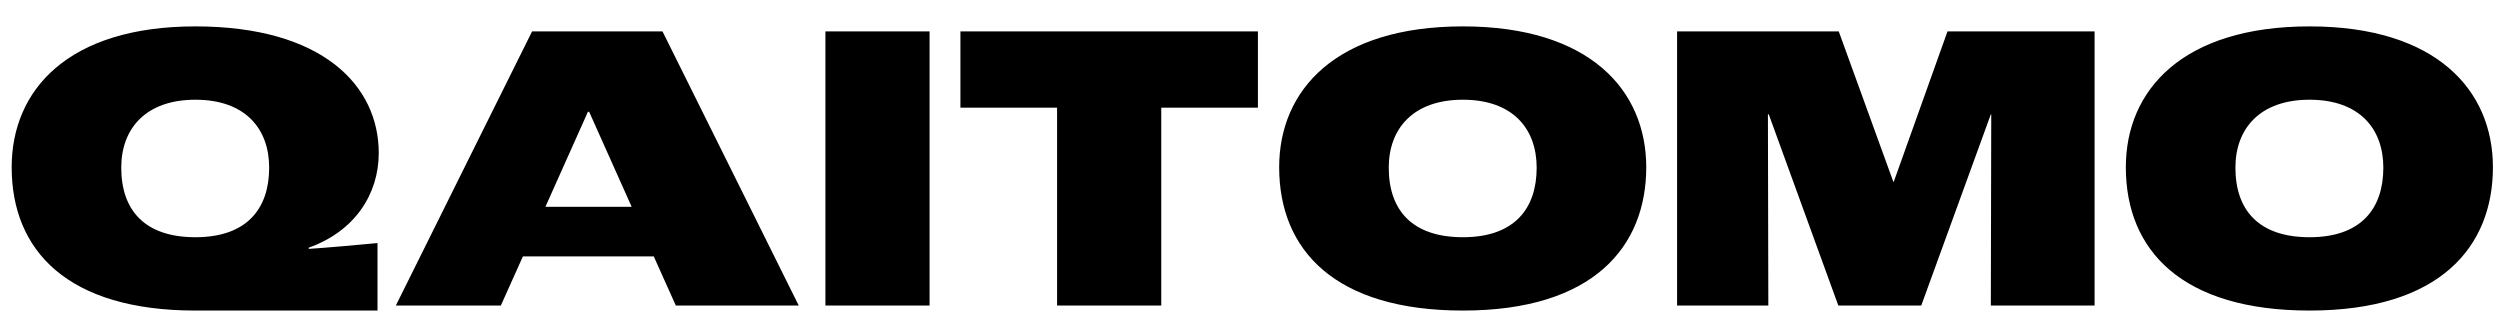 <?xml version="1.0" encoding="UTF-8"?>
<svg width="90px" height="12px" viewBox="0 0 90 12" version="1.1" xmlns="http://www.w3.org/2000/svg" xmlns:xlink="http://www.w3.org/1999/xlink">
    <!-- Generator: Sketch 49.3 (51167) - http://www.bohemiancoding.com/sketch -->
    <title>qaitomo</title>
    <desc>Created with Sketch.</desc>
    <defs></defs>
    <g id="Symbols" stroke="none" stroke-width="1" fill="none" fill-rule="evenodd">
        <g id="Group" transform="translate(-1326, -23)" fill="#000000">
            <path d="M1333.035,34.18 C1328.43,34.18 1326.42,32.02 1326.42,29.02 C1326.42,26.245 1328.445,23.95 1333.035,23.95 C1337.61,23.95 1339.635,26.08 1339.635,28.51 C1339.635,29.995 1338.765,31.33 1337.115,31.915 L1337.115,31.96 C1337.595,31.93 1339.005,31.81 1339.59,31.75 L1339.59,34.18 L1333.035,34.18 Z M1333.035,31.54 C1334.88,31.54 1335.69,30.52 1335.69,29.035 C1335.69,27.64 1334.835,26.59 1333.035,26.59 C1331.235,26.59 1330.365,27.64 1330.365,29.035 C1330.365,30.58 1331.22,31.54 1333.035,31.54 Z M1350.33,34 L1349.535,32.23 L1344.825,32.23 L1344.03,34 L1340.25,34 L1345.155,24.13 L1349.85,24.13 L1354.755,34 L1350.33,34 Z M1345.635,30.445 L1348.74,30.445 L1347.21,27.025 L1347.165,27.025 L1345.635,30.445 Z M1355.715,34 L1355.715,24.13 L1359.465,24.13 L1359.465,34 L1355.715,34 Z M1364.055,34 L1364.055,26.875 L1360.575,26.875 L1360.575,24.13 L1371.285,24.13 L1371.285,26.875 L1367.805,26.875 L1367.805,34 L1364.055,34 Z M1378.665,34.18 C1374.075,34.18 1372.05,32.02 1372.05,29.02 C1372.05,26.245 1374.09,23.95 1378.665,23.95 C1383.225,23.95 1385.265,26.245 1385.265,29.02 C1385.265,31.87 1383.375,34.18 1378.665,34.18 Z M1378.665,31.54 C1380.51,31.54 1381.32,30.52 1381.32,29.035 C1381.32,27.64 1380.465,26.59 1378.665,26.59 C1376.865,26.59 1375.995,27.64 1375.995,29.035 C1375.995,30.58 1376.85,31.54 1378.665,31.54 Z M1386.375,34 L1386.375,24.13 L1392.195,24.13 L1394.16,29.545 L1394.175,29.545 L1396.11,24.13 L1401.405,24.13 L1401.405,34 L1397.67,34 L1397.685,27.115 L1397.67,27.115 L1395.165,34 L1392.18,34 L1389.675,27.115 L1389.645,27.115 L1389.66,34 L1386.375,34 Z M1409.145,34.18 C1404.555,34.18 1402.53,32.02 1402.53,29.02 C1402.53,26.245 1404.57,23.95 1409.145,23.95 C1413.705,23.95 1415.745,26.245 1415.745,29.02 C1415.745,31.87 1413.855,34.18 1409.145,34.18 Z M1409.145,31.54 C1410.99,31.54 1411.8,30.52 1411.8,29.035 C1411.8,27.64 1410.945,26.59 1409.145,26.59 C1407.345,26.59 1406.475,27.64 1406.475,29.035 C1406.475,30.58 1407.33,31.54 1409.145,31.54 Z" id="qaitomo"></path>
        </g>
    </g>
</svg>